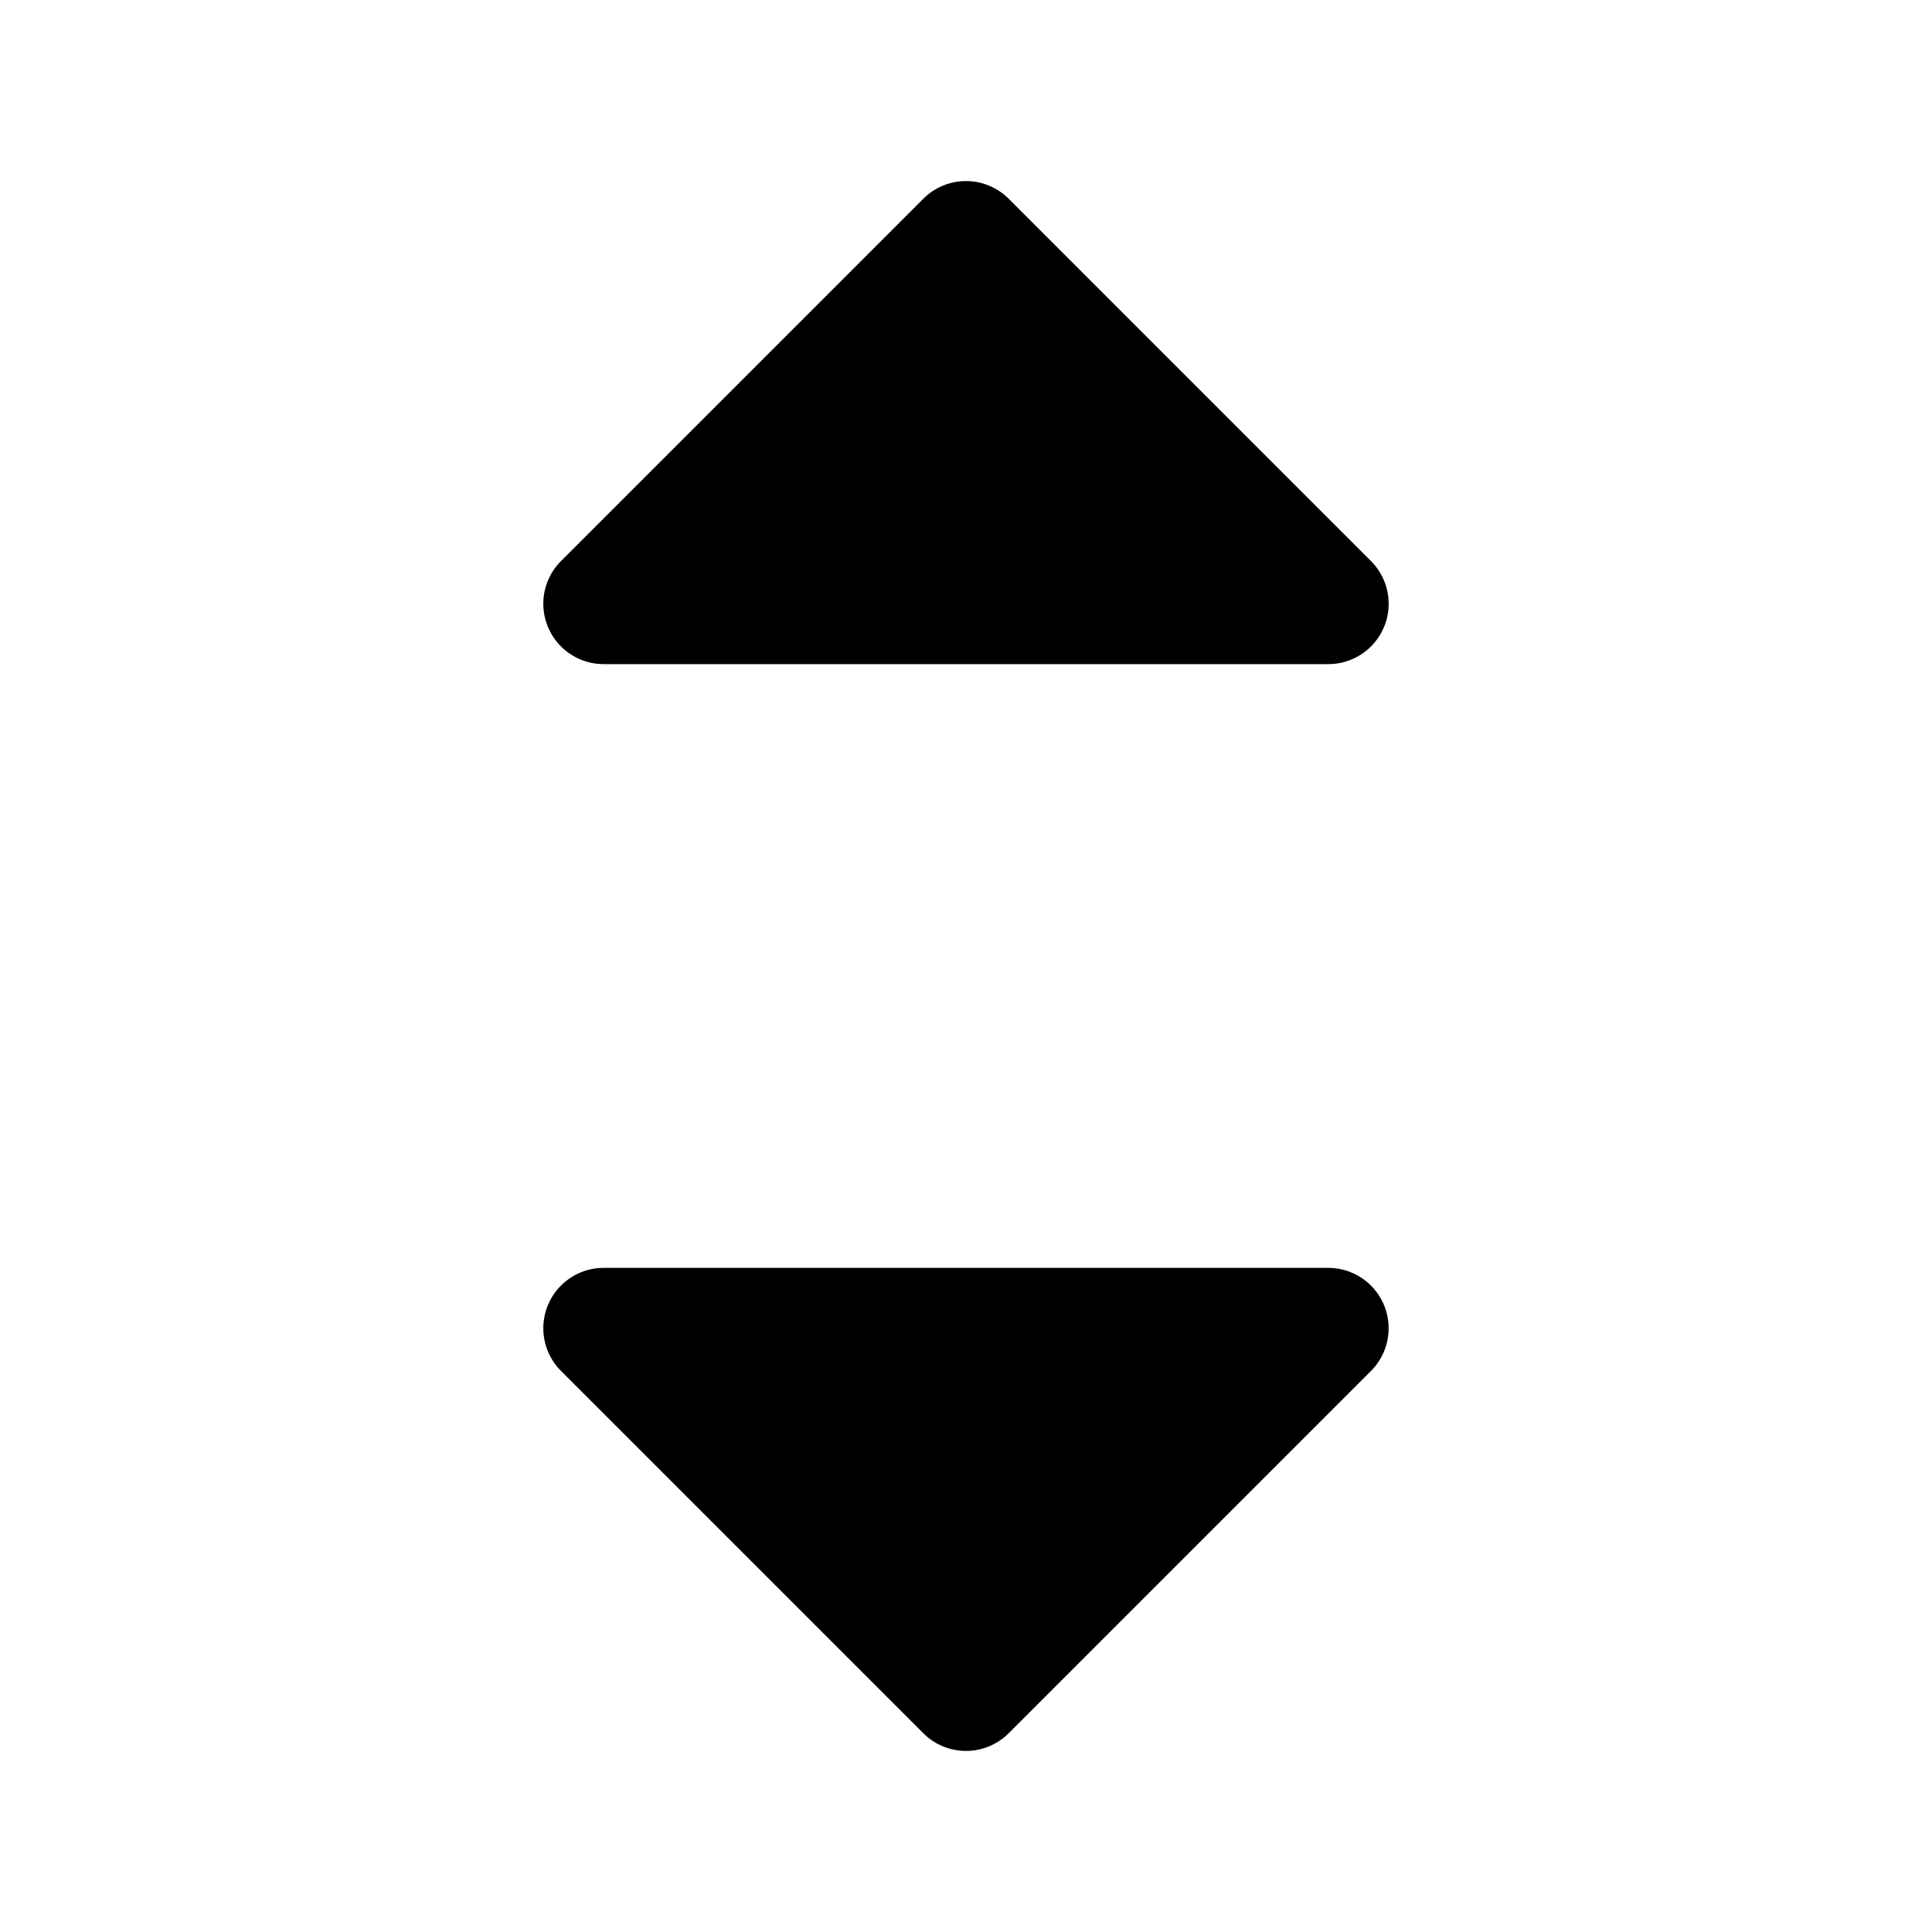 <svg xmlns="http://www.w3.org/2000/svg" viewBox="0 0 256 256"><rect width="256" height="256" fill="none"/><path d="M183.39,172.94a8,8,0,0,1-1.73,8.72l-48,48a8,8,0,0,1-11.32,0l-48-48A8,8,0,0,1,80,168h96A8,8,0,0,1,183.39,172.94ZM80,88h96a8,8,0,0,0,5.66-13.66l-48-48a8,8,0,0,0-11.32,0l-48,48A8,8,0,0,0,80,88Z"/></svg>